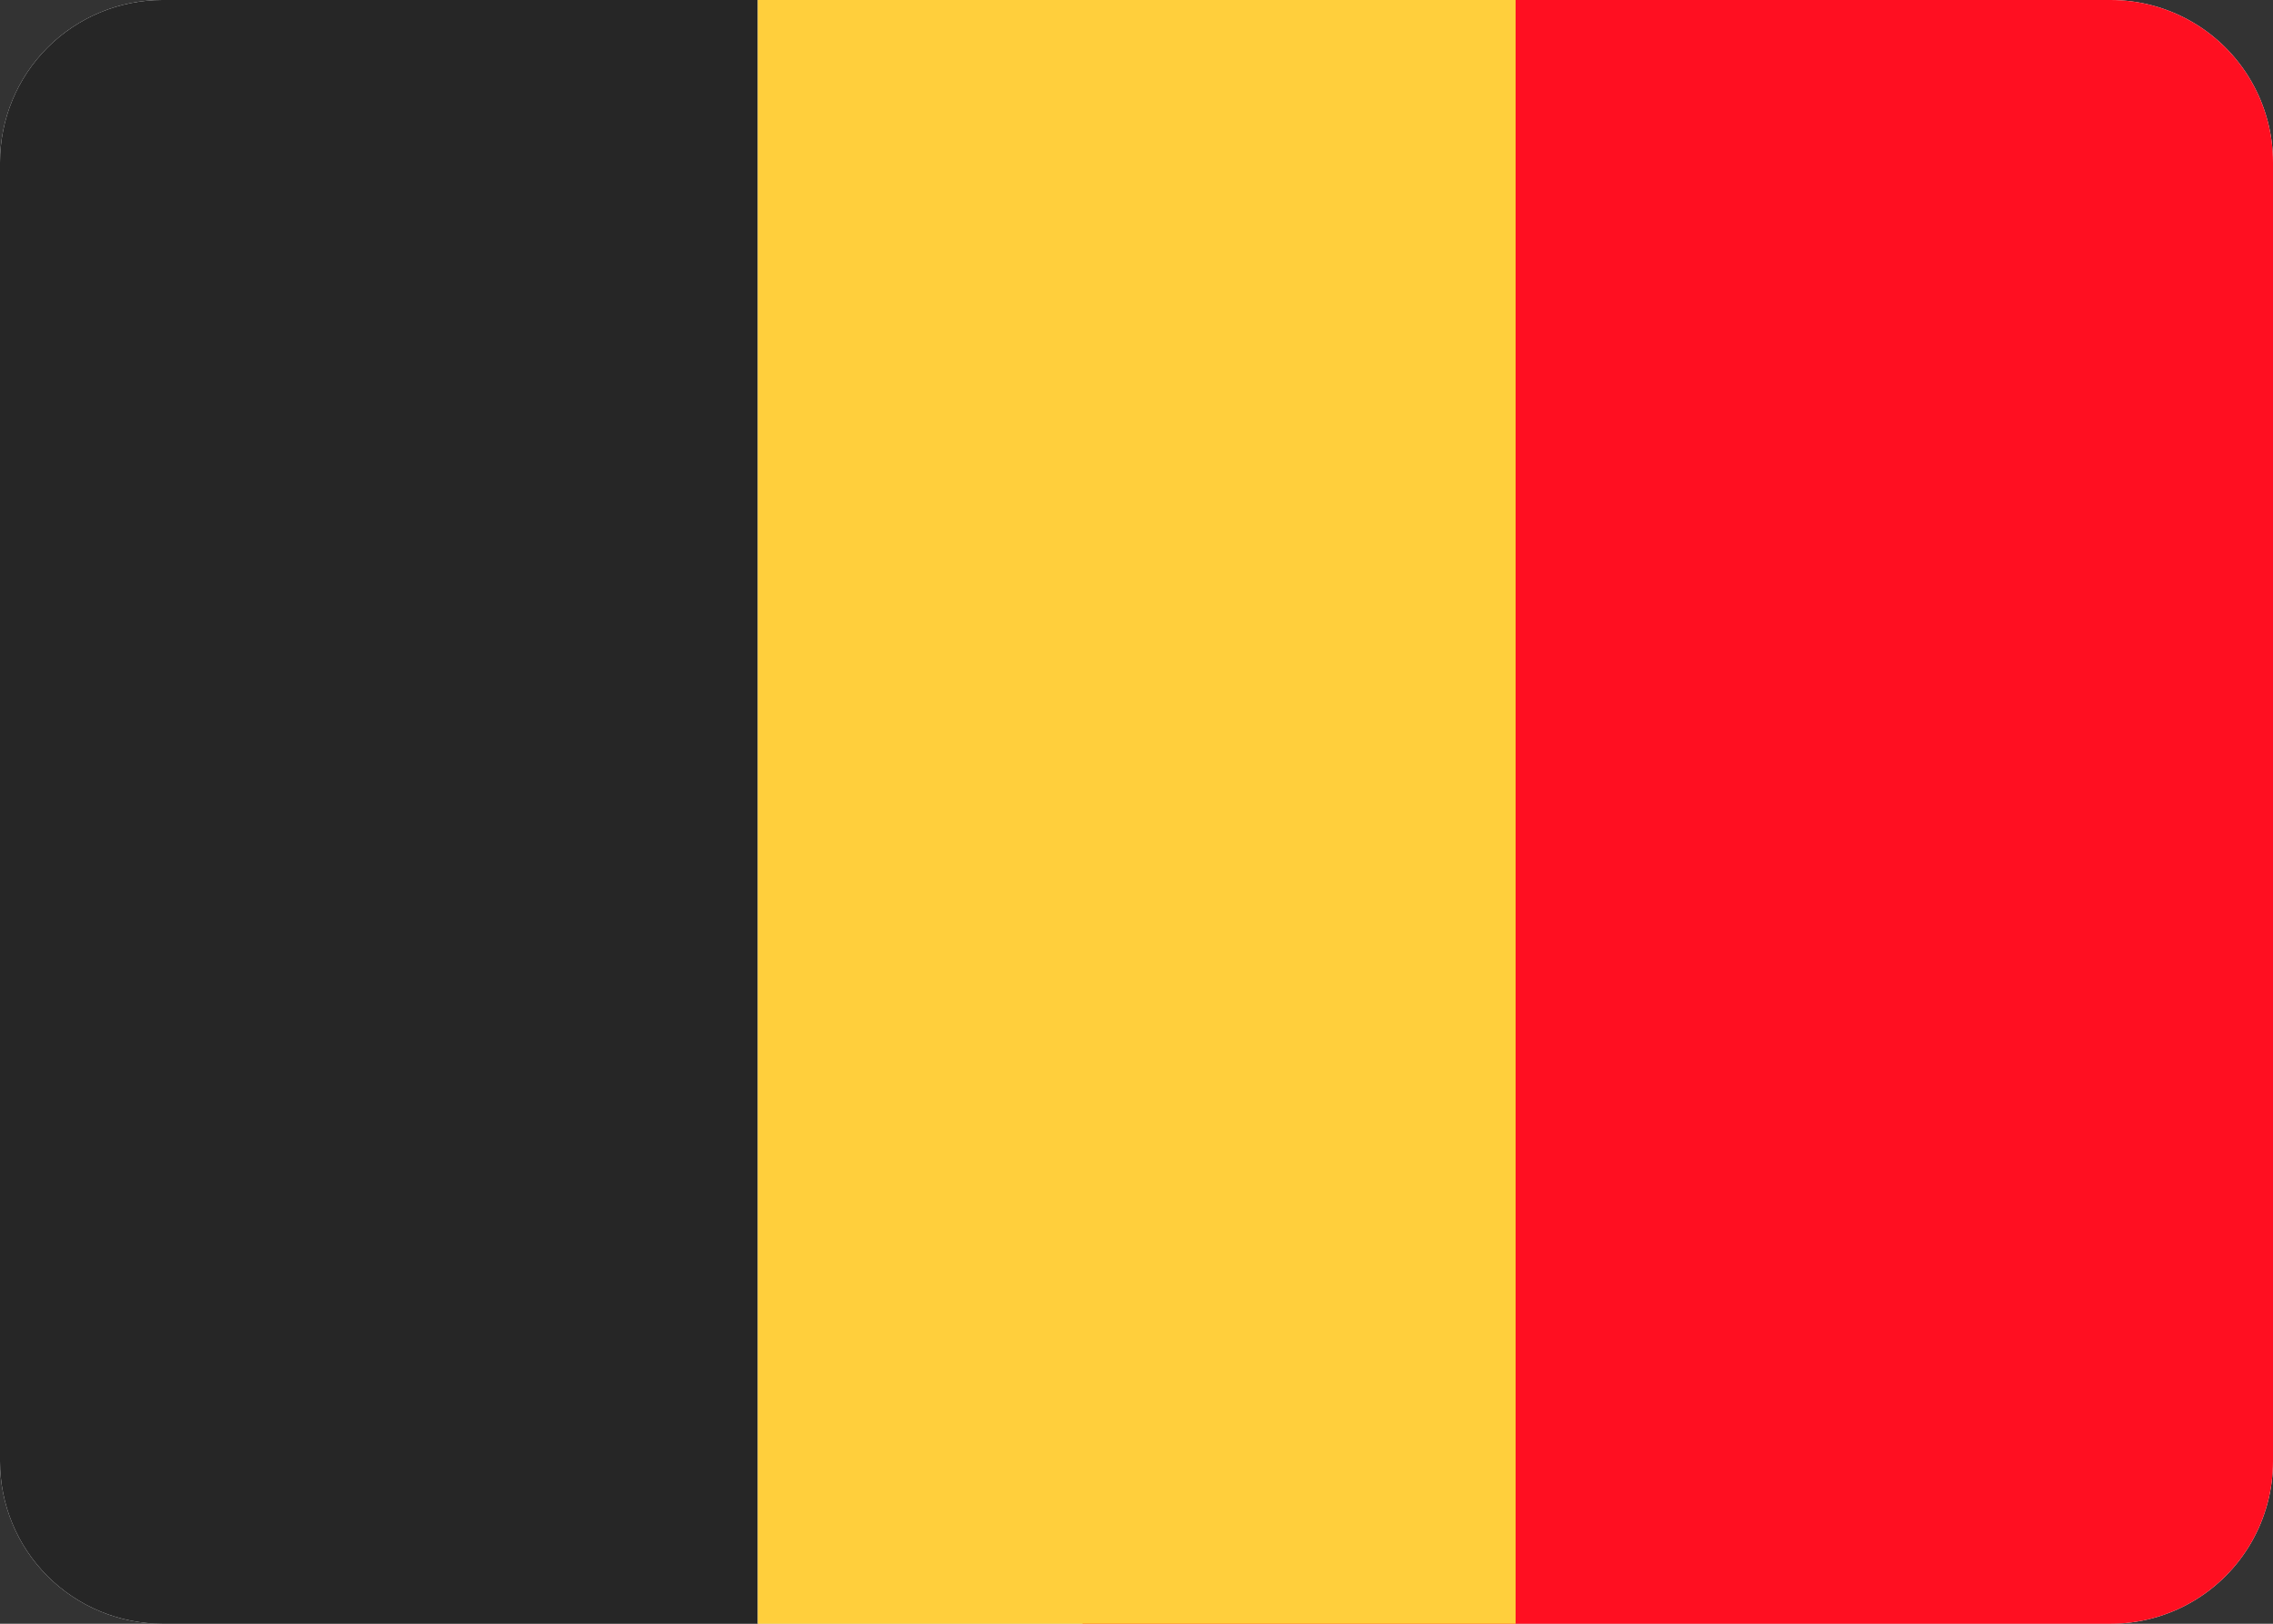 <svg id="Capa_1" data-name="Capa 1" xmlns="http://www.w3.org/2000/svg" viewBox="0 0 56 40"><rect x="0" y="0" width="56" height="40" fill="#333333" stroke="none"/><defs><style>.cls-1,.cls-3{fill:none}.cls-1{clip-rule:evenodd}.cls-15{clip-path:url(#clip-path-13)}</style><clipPath id="clip-path"><path class="cls-1" d="M836 4a4 4 0 0 1 4-4h48a4 4 0 0 1 4 4v32a4 4 0 0 1-4 4h-48a4 4 0 0 1-4-4z"/></clipPath><clipPath id="clip-path-2"><path class="cls-1" d="M816 36a4 4 0 0 1-4 4h-48a4 4 0 0 1-4-4V4a4 4 0 0 1 4-4h48a4 4 0 0 1 4 4z"/></clipPath><clipPath id="clip-path-3"><path class="cls-1" d="M532 4a4 4 0 0 1 4-4h48a4 4 0 0 1 4 4v32a4 4 0 0 1-4 4h-48a4 4 0 0 1-4-4z"/></clipPath><clipPath id="clip-path-5"><path class="cls-1" d="M608 4a4 4 0 0 1 4-4h48a4 4 0 0 1 4 4v32a4 4 0 0 1-4 4h-48a4 4 0 0 1-4-4z"/></clipPath><clipPath id="clip-path-6"><path class="cls-1" d="M380 4a4 4 0 0 1 4-4h48a4 4 0 0 1 4 4v32a4 4 0 0 1-4 4h-48a4 4 0 0 1-4-4z"/></clipPath><clipPath id="clip-path-8"><path class="cls-1" d="M456 4a4 4 0 0 1 4-4h48a4 4 0 0 1 4 4v32a4 4 0 0 1-4 4h-48a4 4 0 0 1-4-4z"/></clipPath><clipPath id="clip-path-9"><path class="cls-1" d="M-81 4a4 4 0 0 1 4-4h48a4 4 0 0 1 4 4v32a4 4 0 0 1-4 4h-48a4 4 0 0 1-4-4z"/></clipPath><clipPath id="clip-path-10"><path class="cls-1" d="M0 4a4 4 0 0 1 4-4h48a4 4 0 0 1 4 4v32a4 4 0 0 1-4 4H4a4 4 0 0 1-4-4z"/></clipPath><clipPath id="clip-path-11"><path class="cls-3" d="M-440-152h1896v2456H-440z"/></clipPath><clipPath id="clip-path-12"><path class="cls-3" d="M-10-10h76v60h-76z"/></clipPath><clipPath id="clip-path-13"><path class="cls-3" d="M0 0h56v40H0z"/></clipPath><clipPath id="clip-path-14"><path class="cls-3" d="M26.67 0H56v40H26.67z"/></clipPath><clipPath id="clip-path-16"><path class="cls-3" d="M0 0h18.67v40H0z"/></clipPath><clipPath id="clip-path-18"><path class="cls-3" d="M18.67 0h18.67v40H18.67z"/></clipPath><clipPath id="clip-path-20"><path class="cls-1" d="M75.87 3.8a4 4 0 0 1 4-4h48a4 4 0 0 1 4 4v32a4 4 0 0 1-4 4h-48a4 4 0 0 1-4-4z"/></clipPath><clipPath id="clip-path-22"><path class="cls-1" d="M228 4a4 4 0 0 1 4-4h48a4 4 0 0 1 4 4v32a4 4 0 0 1-4 4h-48a4 4 0 0 1-4-4z"/></clipPath></defs><g clip-path="url(#clip-path-10)"><g clip-path="url(#clip-path-11)"><g clip-path="url(#clip-path-12)"><path fill="#fff" d="M-10-10h76v60h-76z"/><g clip-path="url(#clip-path-14)"><path fill="#ff0f21" d="M16.67-10H66v60H16.67z"/></g><g clip-path="url(#clip-path-16)"><path fill="#262626" d="M-10-10h38.67v60H-10z"/></g><g clip-path="url(#clip-path-18)"><path fill="#ffcf3c" d="M8.67-10h38.67v60H8.67z"/></g></g></g></g></svg>